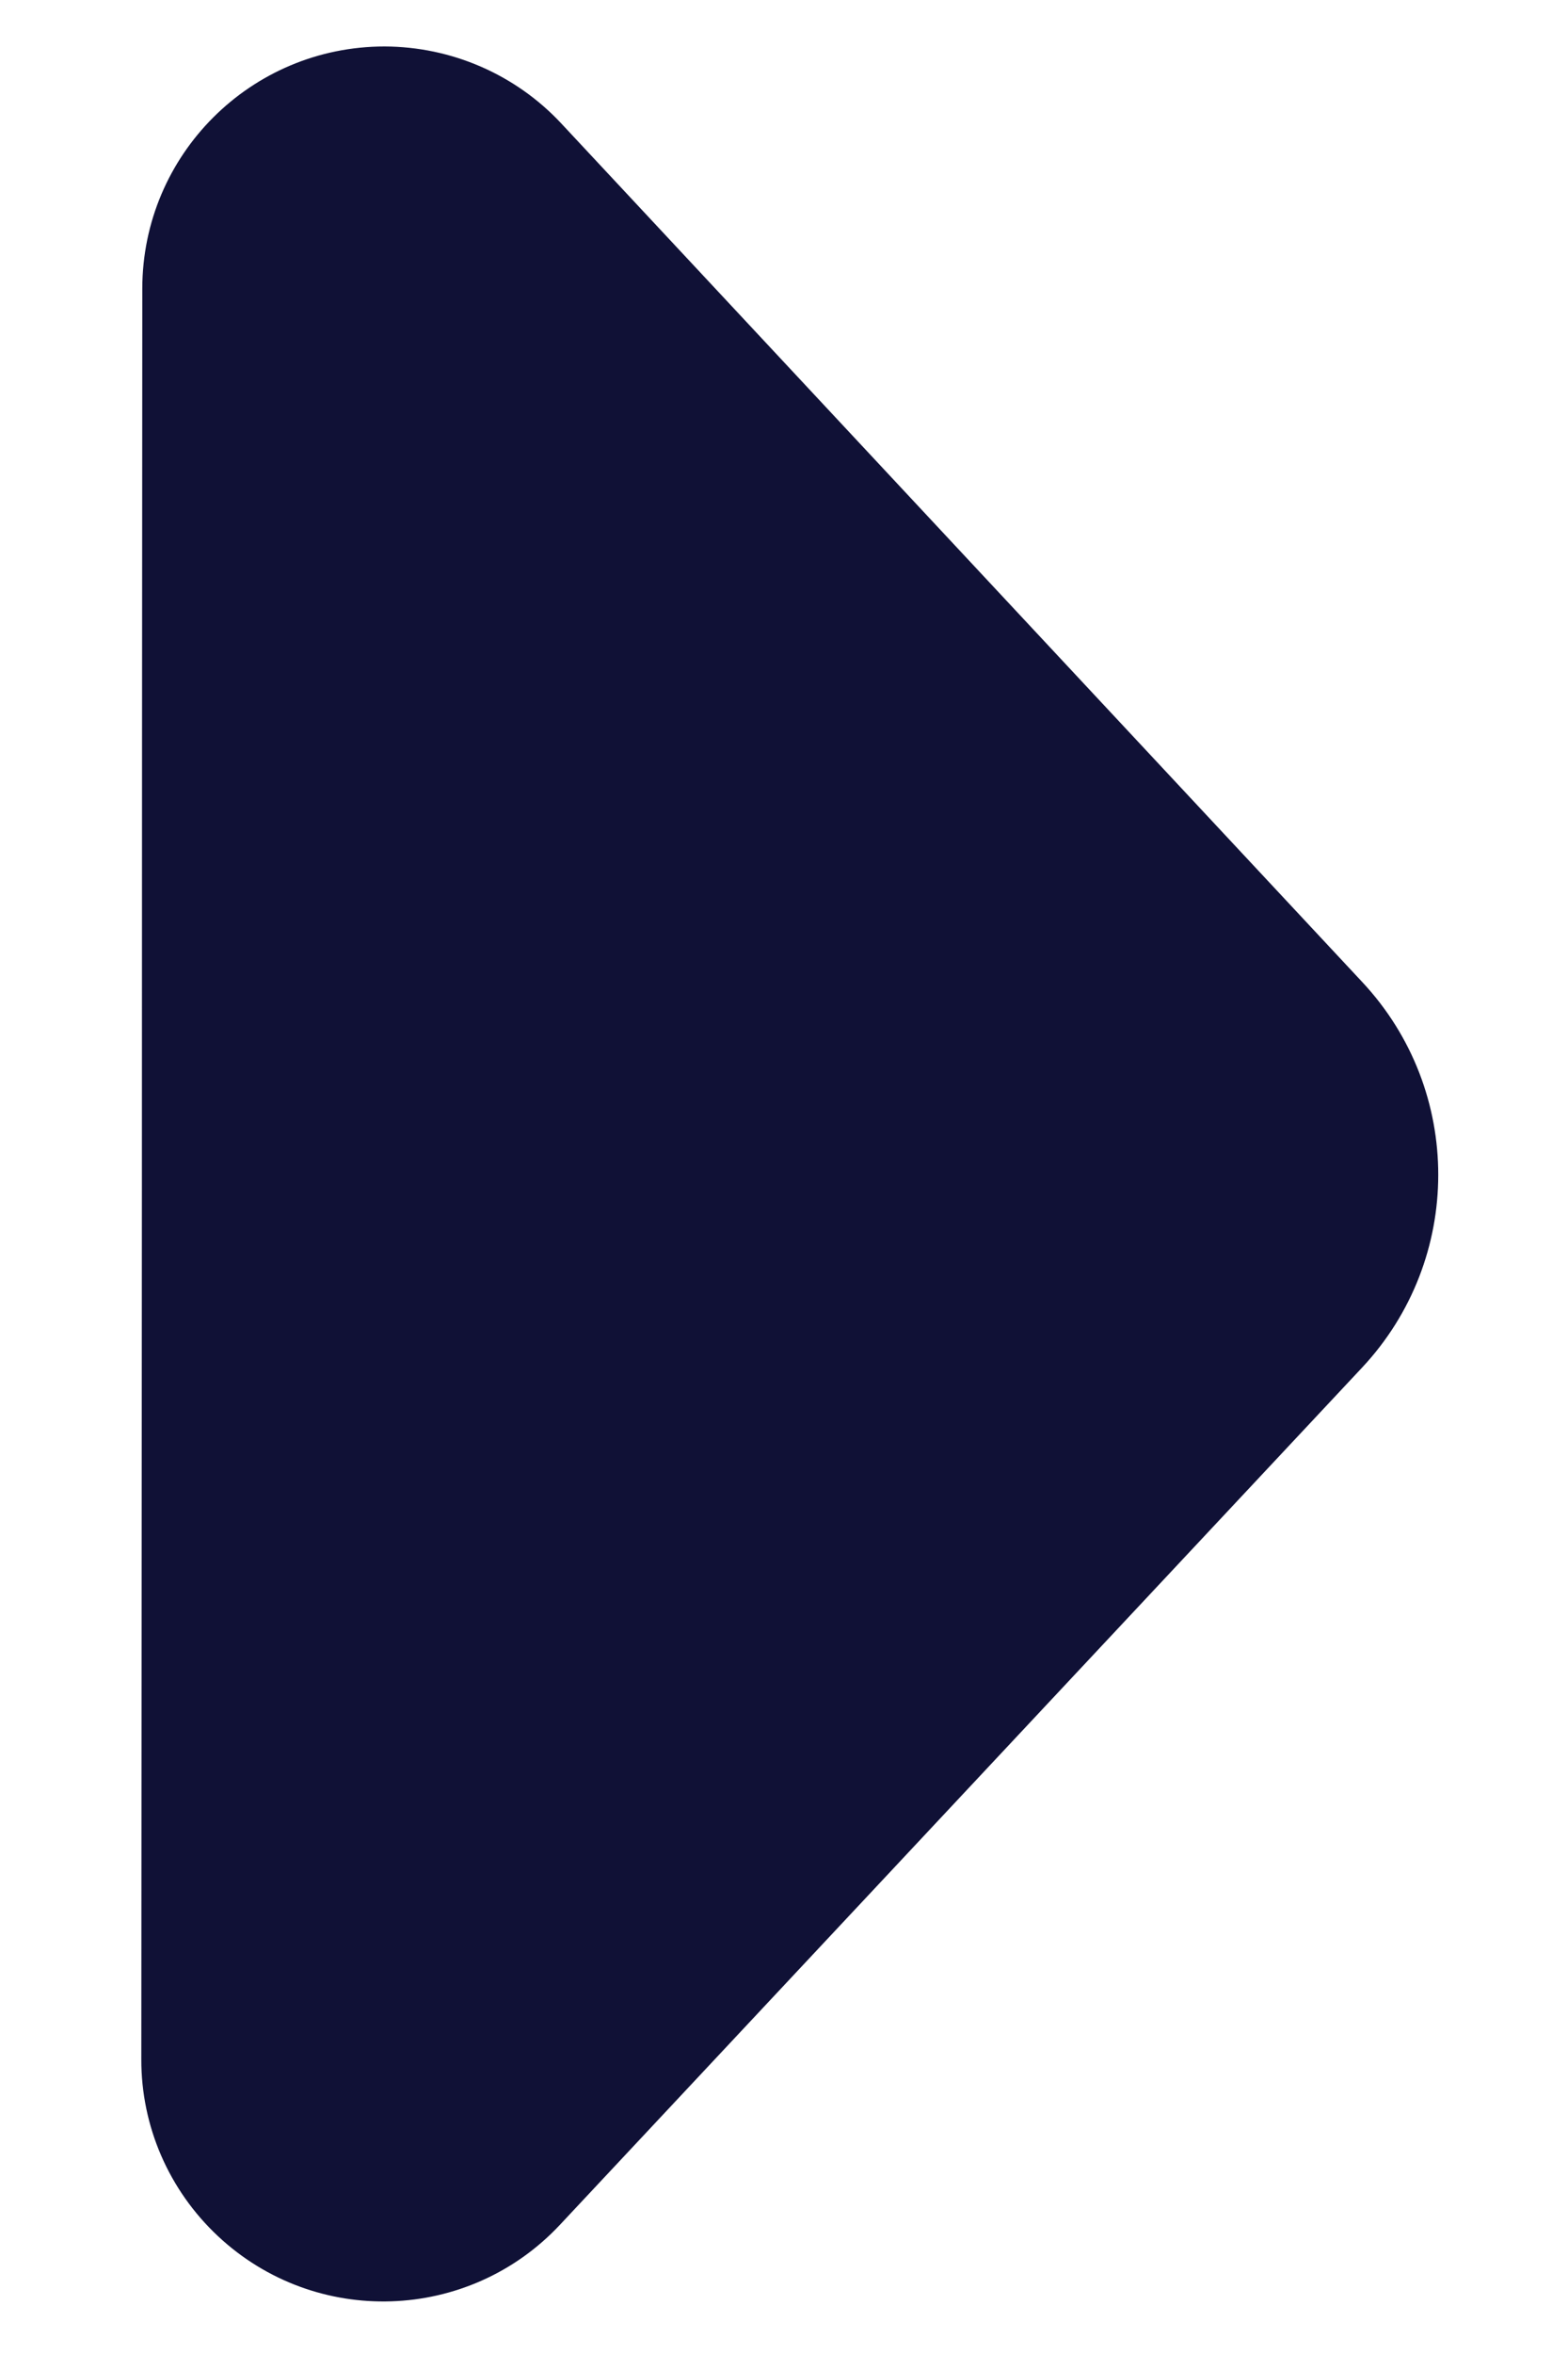 <svg width="8" height="12" viewBox="0 0 8 12" fill="none" xmlns="http://www.w3.org/2000/svg">
<path d="M6.95 5.008C7.468 5.562 7.467 6.422 6.949 6.975L2.857 11.346C2.391 11.844 1.61 11.87 1.112 11.404C0.862 11.17 0.72 10.844 0.721 10.502C0.722 8.949 0.723 7.454 0.724 6.019C0.724 4.573 0.725 3.057 0.726 1.471C0.727 0.789 1.28 0.237 1.962 0.237C2.304 0.238 2.631 0.38 2.864 0.63L6.95 5.008Z" fill="#101136"/>
</svg>
